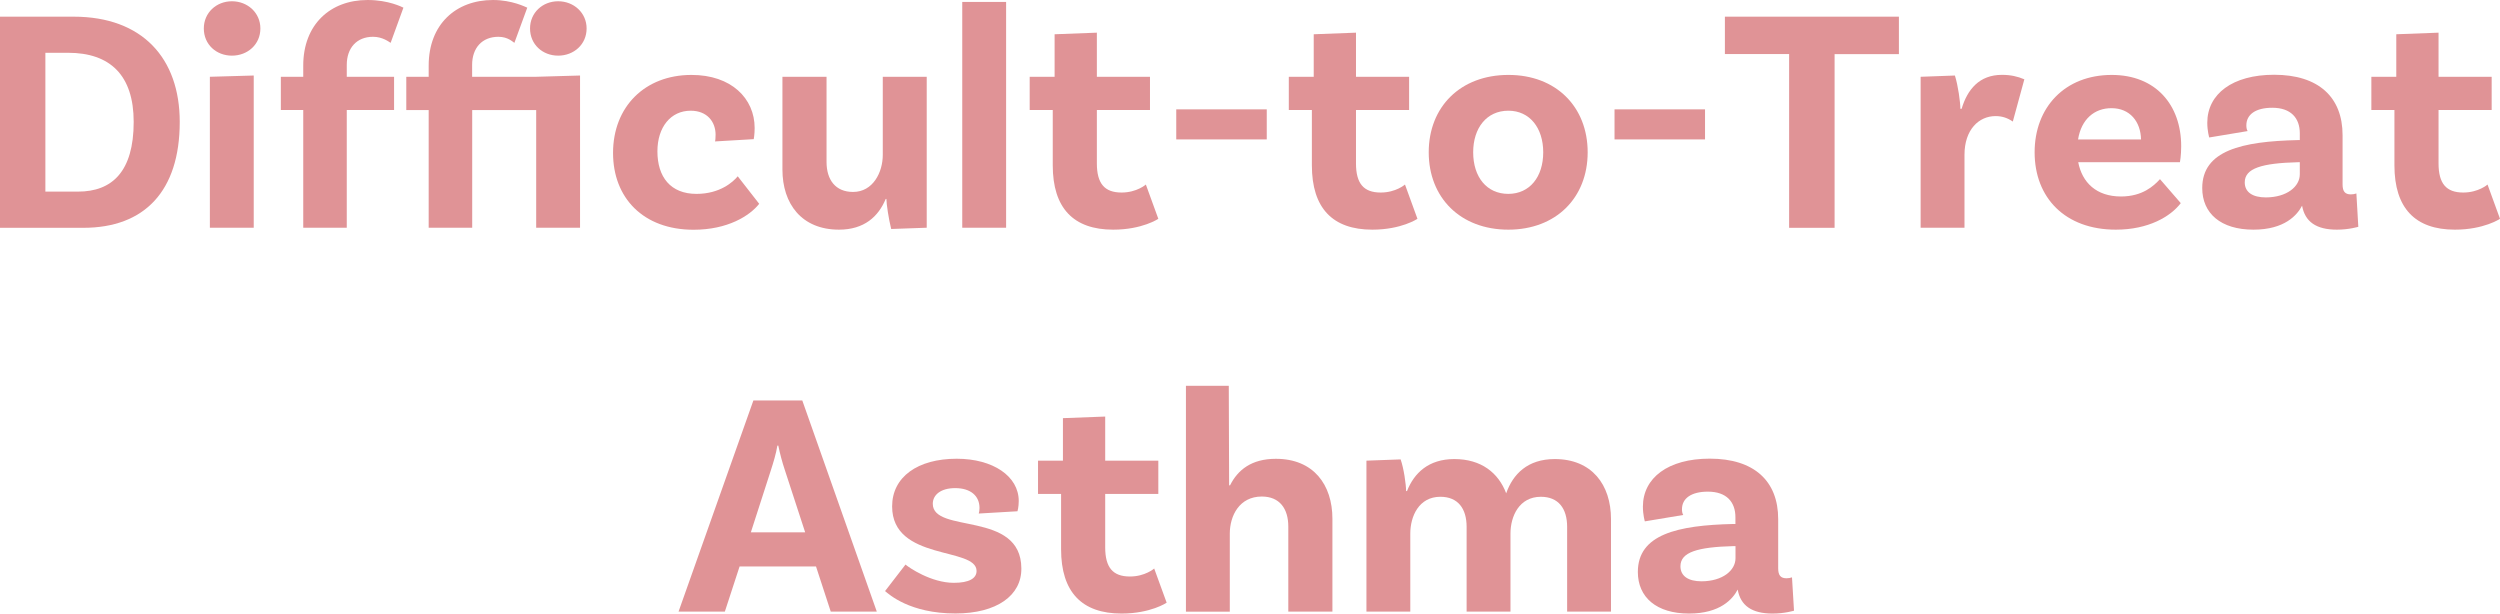 <svg enable-background="new 0 0 296.96 72.88" height="72.88" viewBox="0 0 296.96 72.88" width="296.96" xmlns="http://www.w3.org/2000/svg"><g fill="#e09396"><path d="m21.35 14.48c0 8.25-4.22 12.58-11.44 12.58h-9.91v-25.08h8.74c8.17 0 12.61 4.94 12.61 12.5zm-5.47 0c0-5.55-2.81-8.21-7.79-8.21h-2.7v16.49h3.88c4.03 0 6.61-2.36 6.61-8.28z"/><path d="m27.55 6.61c-1.86 0-3.34-1.33-3.34-3.23 0-1.86 1.48-3.23 3.34-3.23s3.38 1.37 3.38 3.23c0 1.9-1.52 3.23-3.38 3.23zm-2.62 2.51 5.21-.15v18.08h-5.21z"/><path d="m41.19 9.12h5.62v3.95h-5.62v13.98h-5.17v-13.98h-2.66v-3.95h2.66v-1.33c0-4.9 3.23-7.79 7.64-7.79 2.51 0 4.1.84 4.26.91l-1.52 4.18c-.19-.11-.95-.72-2.09-.72-1.94 0-3.12 1.33-3.12 3.34z"/><path d="m63.69 9.12 5.21-.15v18.08h-5.21v-13.98h-7.6v13.98h-5.17v-13.98h-2.66v-3.95h2.66v-1.33c0-4.9 3.23-7.79 7.64-7.79 2.28 0 3.88.84 4.07.91l-1.53 4.18c-.19-.11-.76-.72-1.9-.72-1.94 0-3.12 1.33-3.12 3.34v1.41zm-.73-5.74c0-1.86 1.48-3.23 3.34-3.23s3.38 1.37 3.38 3.23c0 1.9-1.52 3.23-3.38 3.23-1.85 0-3.34-1.33-3.34-3.23z"/><path d="m89.64 15.2c0 .8-.11 1.33-.11 1.33l-4.6.27c.04-.08.07-.42.07-.8 0-1.52-.99-2.85-2.96-2.85-2.36 0-3.95 1.94-3.95 4.83 0 3.04 1.56 5.05 4.64 5.05 2.81 0 4.37-1.44 4.9-2.09l2.55 3.27c-1.14 1.44-3.76 3.08-7.79 3.08-6 0-9.57-3.8-9.57-9.12 0-5.51 3.8-9.27 9.31-9.27 4.74-.01 7.51 2.8 7.51 6.3z"/><path d="m110.08 9.12v17.93l-4.22.15c-.3-1.18-.57-3-.57-3.57h-.08c-.87 2.09-2.55 3.65-5.55 3.65-4.45 0-6.72-3.08-6.72-7.14v-11.02h5.24v10.11c0 2.13 1.06 3.57 3.15 3.57 2.36 0 3.53-2.32 3.53-4.41v-9.27z"/><path d="m114.3.23h5.21v26.82h-5.21z"/><path d="m137.59 25.99s-1.9 1.29-5.36 1.29c-4.71 0-7.18-2.55-7.18-7.64v-6.57h-2.74v-3.95h2.96v-5.05l5.02-.19v5.24h6.31v3.95h-6.31v6.34c0 2.39.91 3.46 2.93 3.46 1.82 0 2.89-.95 2.89-.95z"/><path d="m139.72 12.99h10.75v3.57h-10.75z"/><path d="m168.37 25.99s-1.9 1.29-5.36 1.29c-4.71 0-7.18-2.55-7.18-7.64v-6.57h-2.74v-3.95h2.96v-5.05l5.02-.19v5.24h6.31v3.95h-6.31v6.34c0 2.39.91 3.46 2.93 3.46 1.82 0 2.89-.95 2.89-.95z"/><path d="m188.59 18.09c0 5.4-3.76 9.19-9.42 9.19-5.7 0-9.46-3.8-9.46-9.19s3.76-9.19 9.46-9.19c5.66-.01 9.42 3.79 9.42 9.19zm-5.28 0c0-2.89-1.6-4.94-4.14-4.94-2.58 0-4.18 2.05-4.18 4.94 0 2.93 1.6 4.94 4.18 4.94 2.54-.01 4.14-2.02 4.14-4.94z"/><path d="m191.78 12.99h10.75v3.57h-10.75z"/><path d="m212.53 6.42h-7.64v-4.44h20.67v4.45h-7.64v20.63h-5.4v-20.64z"/><path d="m240.46 9.42-1.37 5.02c-.61-.42-1.25-.65-2.05-.65-1.98 0-3.69 1.6-3.69 4.6v8.66h-5.21v-17.93l4.07-.15c.38 1.18.65 3.19.65 3.95h.15c.68-2.28 2.09-4.03 4.79-4.03 1.03 0 1.86.19 2.66.53z"/><path d="m256.57 21.28 2.47 2.85c-1.22 1.6-3.84 3.15-7.71 3.15-6.04 0-9.65-3.8-9.65-9.19 0-5.36 3.61-9.19 9.16-9.19 5.24 0 8.25 3.57 8.25 8.47 0 1.14-.15 1.9-.15 1.9h-12.08c.46 2.39 2.13 4.07 5.09 4.07 2.53-.01 3.86-1.23 4.62-2.06zm-9.73-4.71h7.48c-.04-2.13-1.33-3.72-3.5-3.72-2.04-.01-3.6 1.32-3.98 3.72z"/><path d="m280.13 26.94s-1.1.34-2.54.34c-2.47 0-3.8-.95-4.14-2.85-.57 1.1-2.05 2.85-5.78 2.85-3.88 0-6.08-1.94-6.08-4.94 0-4.45 4.67-5.55 11.36-5.7h.23v-.8c0-1.82-1.06-3.04-3.27-3.04-1.98 0-3.08.8-3.08 2.09 0 .27.04.49.15.68l-4.56.76s-.23-.76-.23-1.75c0-3.42 3-5.7 7.94-5.7 5.28 0 8.13 2.66 8.13 7.18v5.85c0 .84.3 1.18.99 1.18.23 0 .46-.04.65-.11zm-6.95-6.23v-1.44h-.23c-4.29.11-6.31.72-6.31 2.39 0 1.18.95 1.79 2.51 1.79 2.51-.01 4.03-1.3 4.03-2.74z"/><path d="m296.96 25.99s-1.9 1.29-5.36 1.29c-4.71 0-7.18-2.55-7.18-7.64v-6.57h-2.74v-3.95h2.96v-5.05l5.02-.19v5.24h6.31v3.95h-6.31v6.34c0 2.39.91 3.46 2.93 3.46 1.82 0 2.89-.95 2.89-.95z"/><path d="m96.93 67.29h-9.08l-1.75 5.36h-5.5l8.89-25.08h5.81l8.85 25.08h-5.47zm-1.29-4.06-2.43-7.45c-.27-.8-.57-1.9-.76-2.85h-.11c-.15.95-.49 2.05-.76 2.89l-2.39 7.41z"/><path d="m116.35 60.34c0-1.44-1.06-2.36-2.89-2.36-1.71 0-2.66.8-2.66 1.86 0 3.61 10.49.76 10.52 7.67.04 3.23-2.93 5.36-7.83 5.36-5.43 0-7.9-2.28-8.36-2.66l2.43-3.15c.38.34 3.04 2.17 5.74 2.17 1.82 0 2.7-.53 2.7-1.41 0-2.89-10.03-1.14-10.03-7.67 0-3.5 3.04-5.66 7.67-5.66 4.33 0 7.37 2.09 7.37 5.02 0 .72-.15 1.22-.15 1.22l-4.6.27c.05-.16.09-.39.09-.66z"/><path d="m138.58 71.59s-1.9 1.29-5.36 1.29c-4.71 0-7.18-2.55-7.18-7.64v-6.57h-2.74v-3.95h2.96v-5.05l5.02-.19v5.24h6.31v3.95h-6.31v6.35c0 2.39.91 3.46 2.93 3.46 1.82 0 2.89-.95 2.89-.95z"/><path d="m158.27 61.63v11.02h-5.24v-10.1c0-2.13-1.03-3.57-3.15-3.57-2.66 0-3.8 2.28-3.8 4.41v9.27h-5.21v-26.83h5.09l.04 11.82h.11c.91-1.82 2.54-3.15 5.43-3.15 4.48-.01 6.73 3.07 6.73 7.13z"/><path d="m191.36 61.67v10.98h-5.21v-10.07c0-2.17-1.03-3.57-3.12-3.57-2.58 0-3.61 2.32-3.61 4.37v9.27h-5.21v-10.07c0-2.17-1.03-3.57-3.12-3.57-2.55 0-3.57 2.32-3.57 4.37v9.27h-5.21v-17.93l4.06-.15c.38 1.06.65 3 .65 3.76h.11c.84-2.13 2.55-3.8 5.62-3.8 3.19 0 5.24 1.63 6.16 4.07.8-2.28 2.54-4.07 5.77-4.07 4.4 0 6.68 3.04 6.68 7.14z"/><path d="m213.1 72.54s-1.1.34-2.55.34c-2.47 0-3.8-.95-4.14-2.85-.57 1.1-2.05 2.85-5.78 2.85-3.88 0-6.08-1.94-6.08-4.94 0-4.45 4.67-5.55 11.36-5.7h.23v-.8c0-1.82-1.06-3.04-3.27-3.04-1.98 0-3.08.8-3.08 2.09 0 .27.04.49.15.68l-4.56.76s-.23-.76-.23-1.75c0-3.42 3-5.7 7.94-5.7 5.28 0 8.13 2.66 8.13 7.18v5.85c0 .84.3 1.18.99 1.18.23 0 .46-.04.65-.11zm-6.95-6.23v-1.44h-.23c-4.29.11-6.31.72-6.31 2.39 0 1.18.95 1.79 2.51 1.79 2.51-.01 4.03-1.3 4.03-2.74z"/></g></svg>